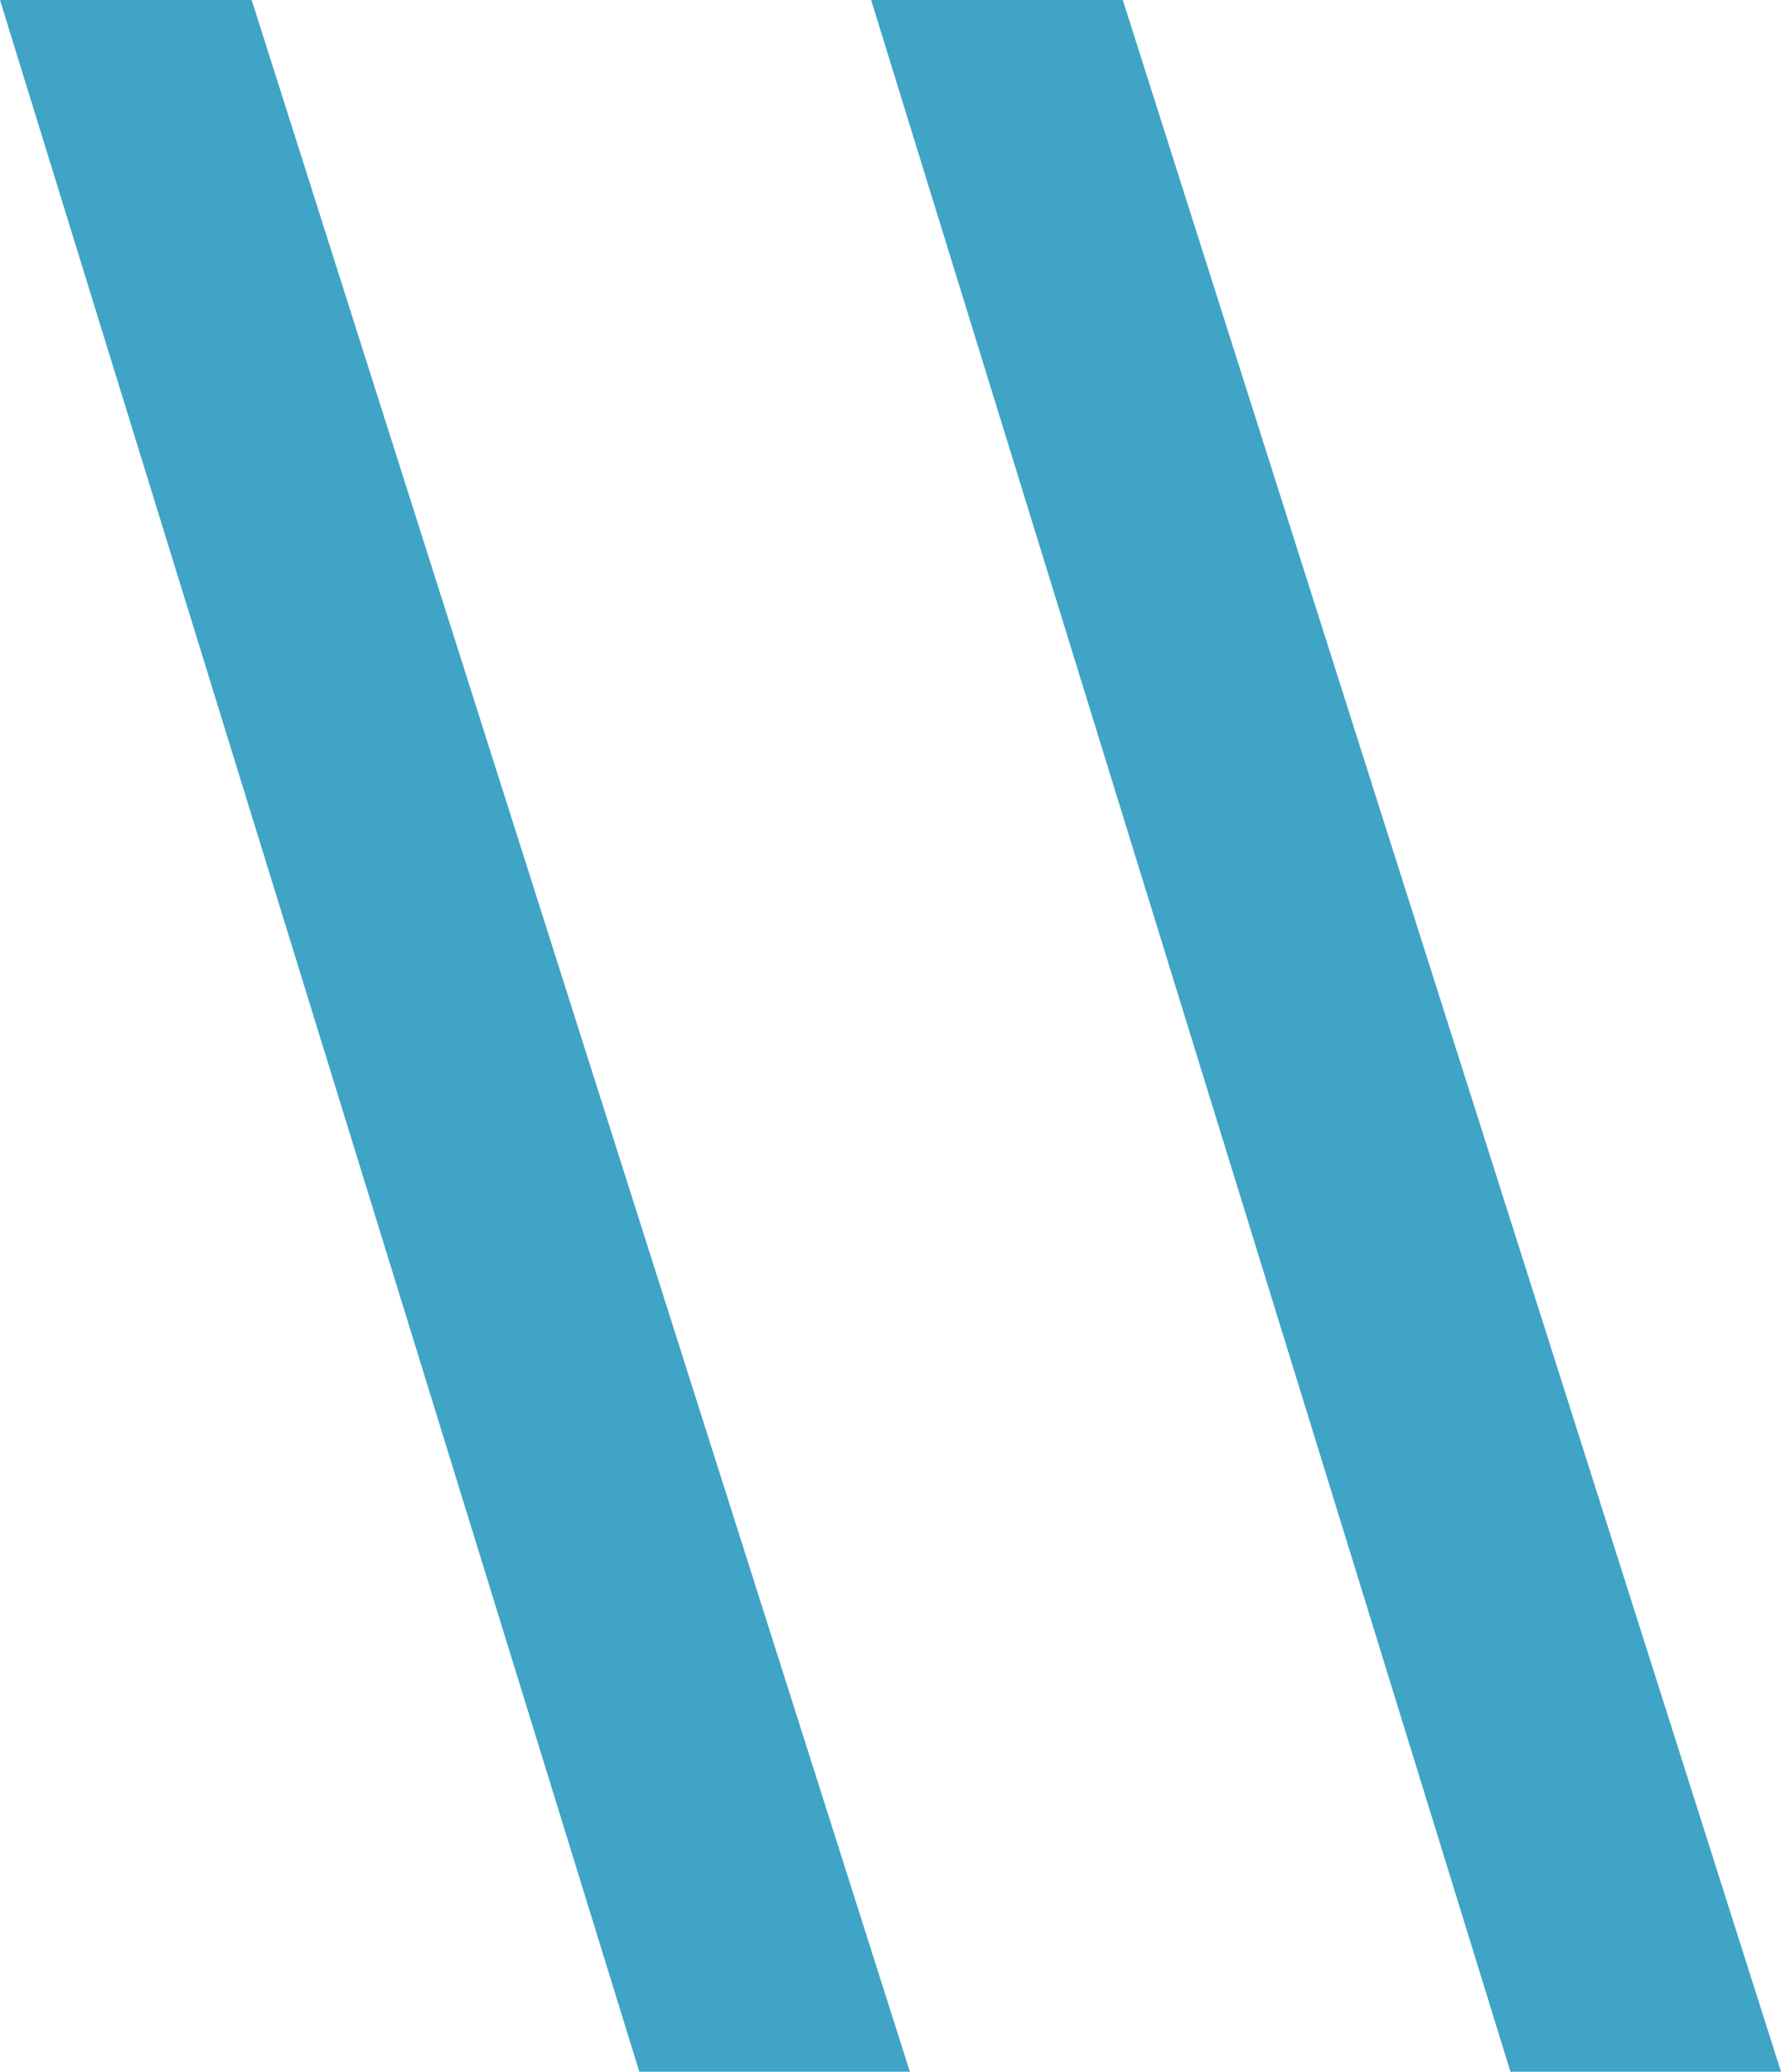 <svg width="92" xmlns="http://www.w3.org/2000/svg" height="107" id="screenshot-b6235487-67b9-807f-8007-0a605032fe05" viewBox="0 0 92 107" xmlns:xlink="http://www.w3.org/1999/xlink" fill="none" version="1.1"><g id="shape-b6235487-67b9-807f-8007-0a605032fe05" rx="0" ry="0"><g id="shape-b6235487-67b9-807f-8007-0a605032fe08"><g class="fills" id="fills-b6235487-67b9-807f-8007-0a605032fe08"><path d="M0,0L13,0L47,107L33.024,107L0,0" style="fill: rgb(63, 164, 198); fill-opacity: 1;"/></g></g><g id="shape-b6235487-67b9-807f-8007-0a605032fe09"><g class="fills" id="fills-b6235487-67b9-807f-8007-0a605032fe09"><path d="M45,0L58,0L92,107L78.024,107L45,0" style="fill: rgb(63, 164, 198); fill-opacity: 1;"/></g></g></g></svg>